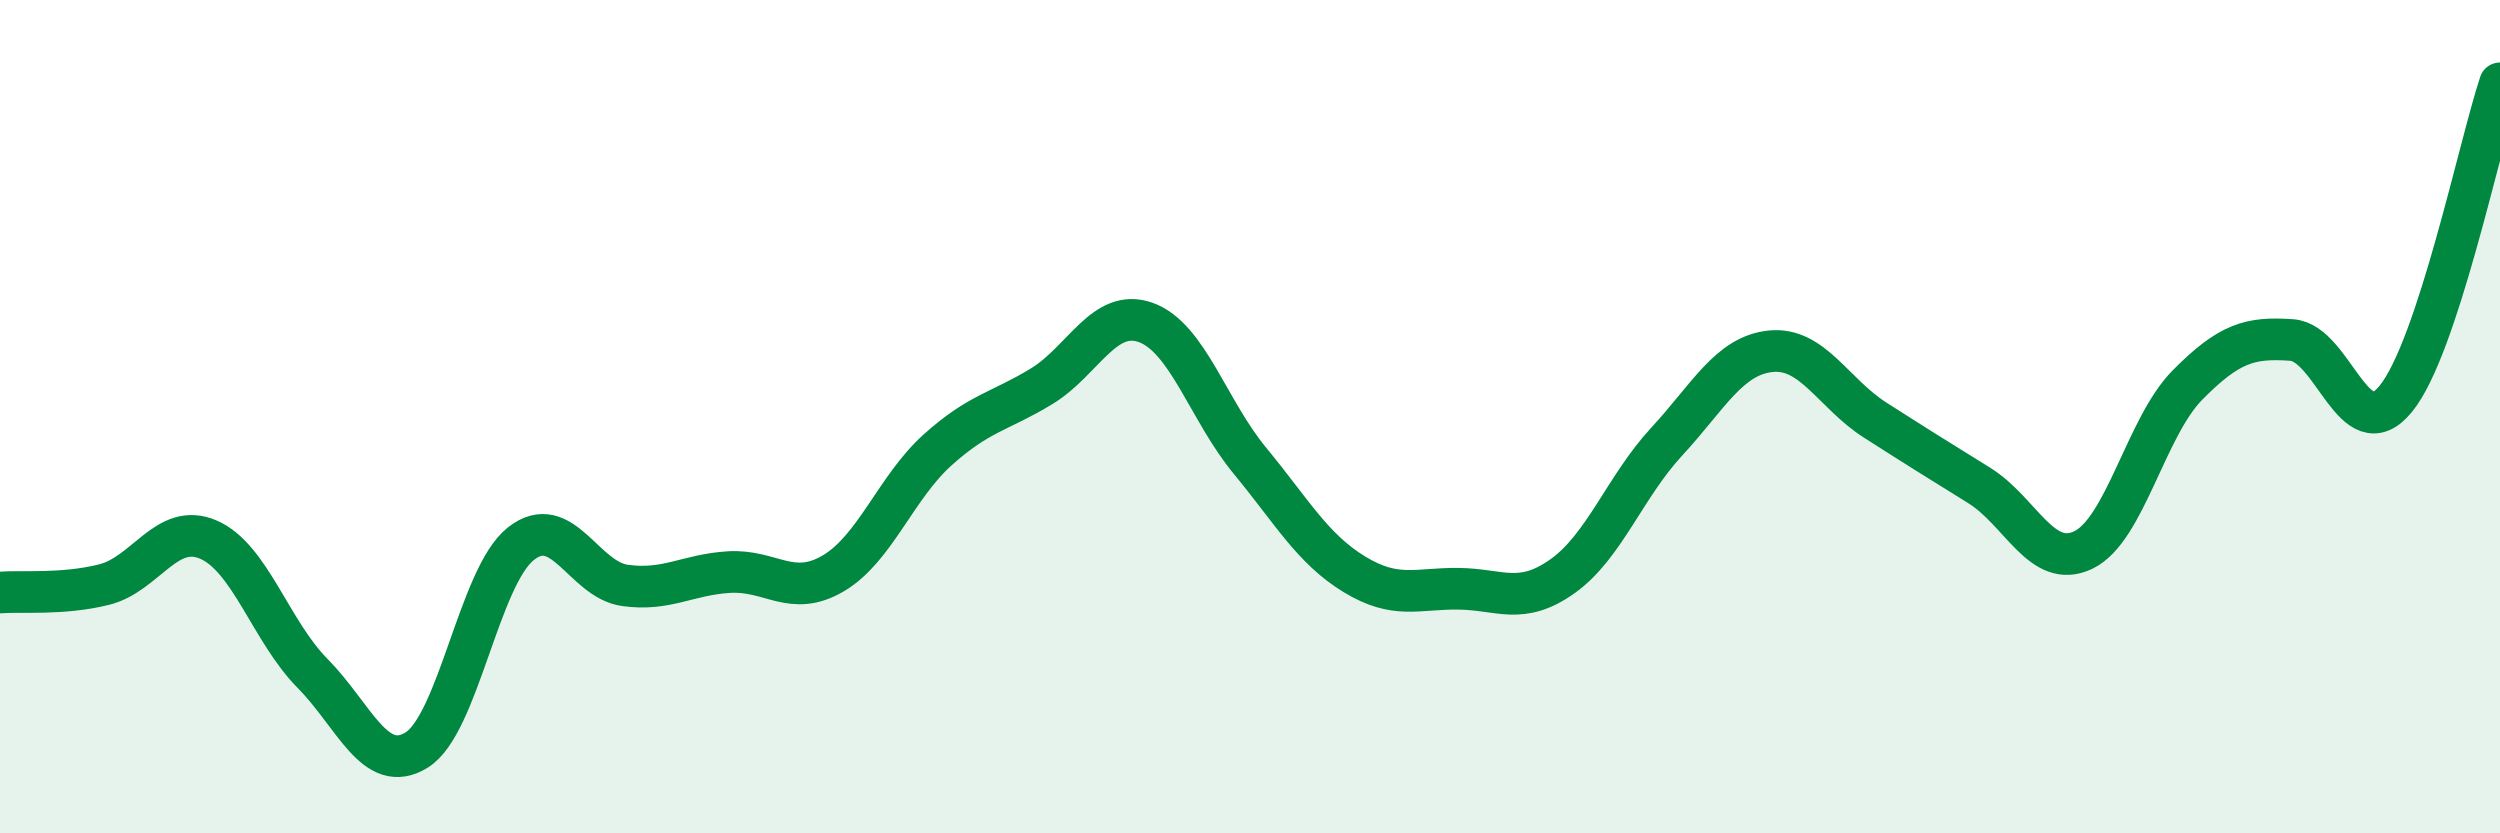 
    <svg width="60" height="20" viewBox="0 0 60 20" xmlns="http://www.w3.org/2000/svg">
      <path
        d="M 0,14.22 C 0.5,14.18 1.5,14.28 2.5,14.03 C 3.5,13.78 4,12.52 5,12.95 C 6,13.38 6.5,15.15 7.5,16.16 C 8.5,17.17 9,18.62 10,18 C 11,17.38 11.5,13.84 12.5,13.05 C 13.5,12.26 14,13.91 15,14.05 C 16,14.19 16.5,13.79 17.5,13.73 C 18.5,13.67 19,14.35 20,13.76 C 21,13.17 21.5,11.7 22.5,10.8 C 23.5,9.9 24,9.88 25,9.27 C 26,8.66 26.5,7.38 27.5,7.74 C 28.5,8.1 29,9.85 30,11.06 C 31,12.27 31.5,13.17 32.5,13.78 C 33.5,14.39 34,14.12 35,14.13 C 36,14.14 36.5,14.54 37.5,13.83 C 38.5,13.12 39,11.68 40,10.6 C 41,9.52 41.5,8.53 42.5,8.43 C 43.5,8.33 44,9.44 45,10.08 C 46,10.72 46.5,11.03 47.5,11.65 C 48.5,12.27 49,13.68 50,13.2 C 51,12.72 51.5,10.25 52.5,9.24 C 53.5,8.23 54,8.09 55,8.16 C 56,8.23 56.5,10.8 57.5,9.57 C 58.5,8.34 59.5,3.51 60,2L60 20L0 20Z"
        fill="#008740"
        opacity="0.1"
        stroke-linecap="round"
        stroke-linejoin="round"
      />
      <path
        d="M 0,14.22 C 0.5,14.18 1.5,14.28 2.5,14.03 C 3.5,13.78 4,12.52 5,12.95 C 6,13.38 6.5,15.15 7.5,16.16 C 8.5,17.17 9,18.62 10,18 C 11,17.38 11.5,13.84 12.5,13.05 C 13.5,12.26 14,13.91 15,14.05 C 16,14.19 16.5,13.79 17.5,13.73 C 18.5,13.67 19,14.35 20,13.76 C 21,13.17 21.5,11.7 22.5,10.8 C 23.5,9.9 24,9.88 25,9.27 C 26,8.66 26.5,7.38 27.5,7.74 C 28.5,8.1 29,9.85 30,11.06 C 31,12.27 31.5,13.17 32.5,13.78 C 33.5,14.39 34,14.12 35,14.13 C 36,14.14 36.5,14.54 37.5,13.83 C 38.5,13.12 39,11.68 40,10.6 C 41,9.52 41.5,8.53 42.5,8.43 C 43.5,8.33 44,9.44 45,10.08 C 46,10.72 46.5,11.03 47.5,11.65 C 48.5,12.27 49,13.68 50,13.2 C 51,12.72 51.5,10.25 52.5,9.24 C 53.5,8.23 54,8.09 55,8.16 C 56,8.23 56.5,10.8 57.5,9.57 C 58.5,8.34 59.5,3.51 60,2"
        stroke="#008740"
        stroke-width="1"
        fill="none"
        stroke-linecap="round"
        stroke-linejoin="round"
      />
    </svg>
  